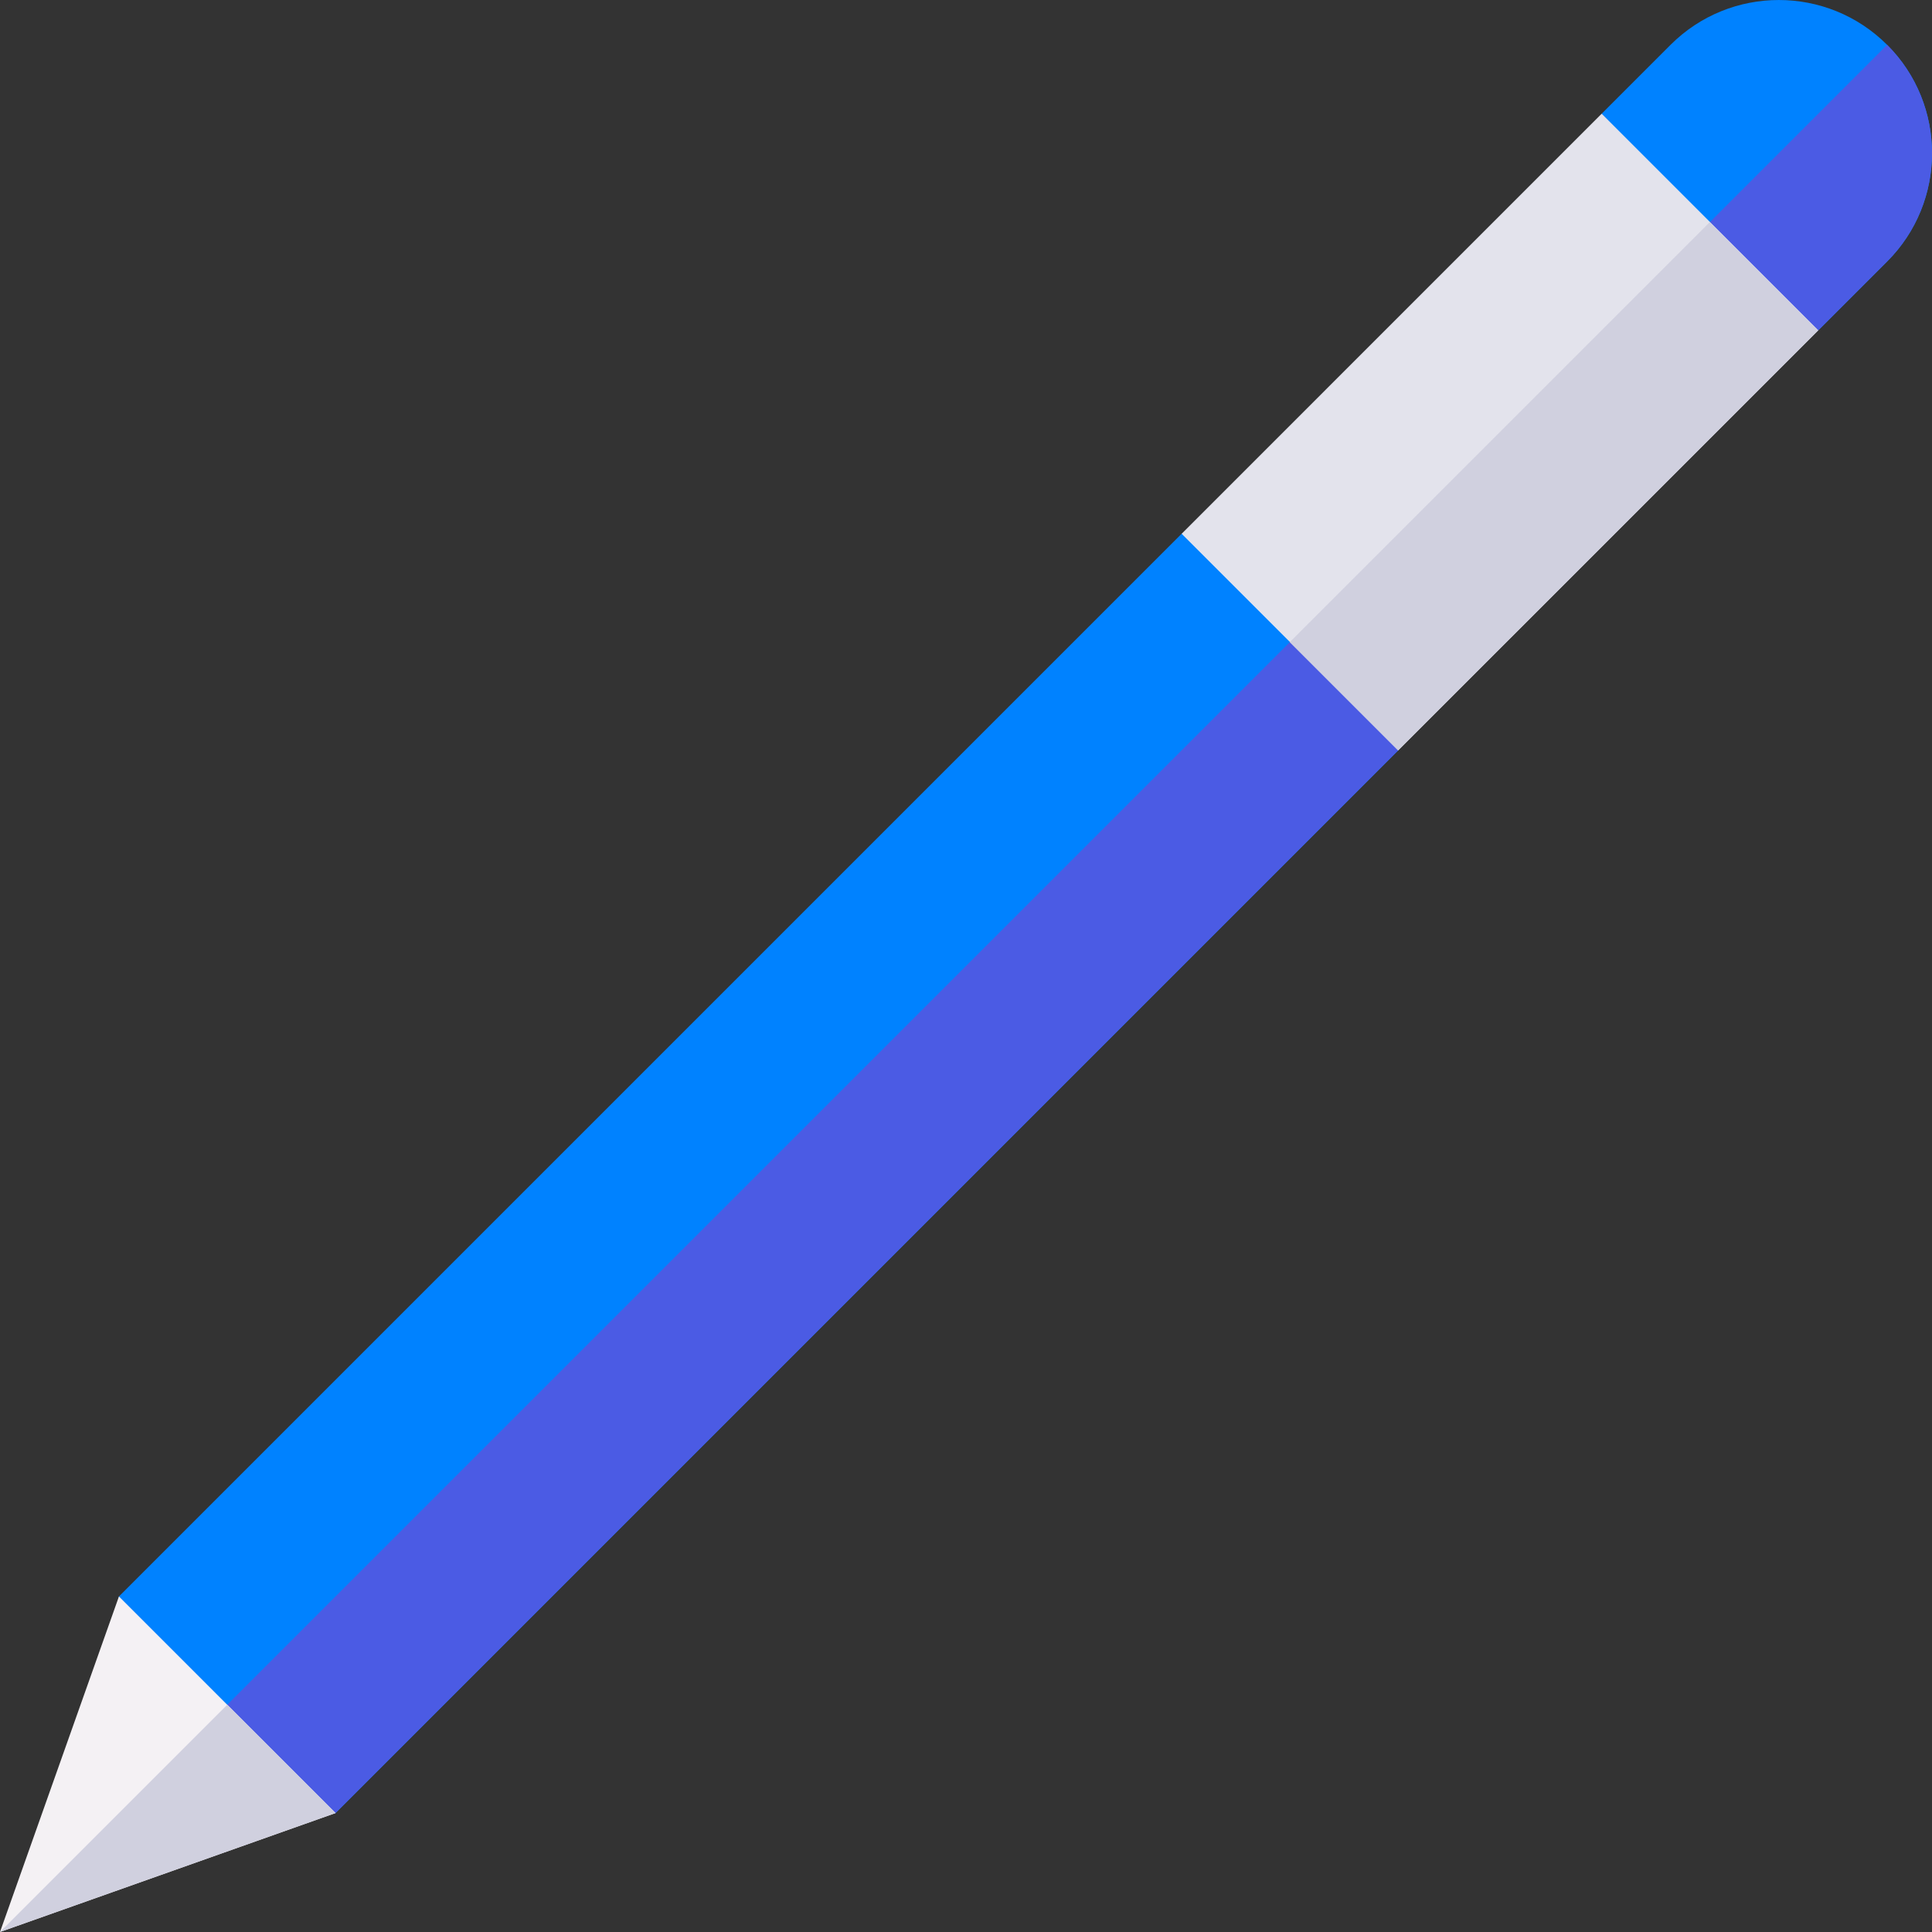 <svg xmlns="http://www.w3.org/2000/svg" id="Capa_1" enable-background="new 0 0 512 512" height="512" viewBox="0 0 512 512" width="512"><rect x="0" y="0" width="512" height="512" fill="#333333" stroke="none"/><g id="XMLID_242_"><path id="XMLID_3674_" d="m512 40.591c0 10.389-3.962 20.778-11.887 28.703l-18.249 18.249-42.554-14.853-14.851-42.553 18.249-18.249c15.849-15.849 41.546-15.849 57.406 0 7.924 7.925 11.886 18.314 11.886 28.703z" fill="#0082ff"/><path id="XMLID_3019_" d="m500.112 11.887-60.802 60.803 42.554 14.853 18.249-18.249c7.925-7.925 11.887-18.314 11.887-28.703s-3.962-20.778-11.888-28.704z" fill="#4b5be4"/><path id="XMLID_243_" d="m88.919 480.479-68.063 10.664 10.664-68.063 281.631-281.631h57.398v57.399z" fill="#0082ff"/><path id="XMLID_3014_" d="m88.919 480.479 281.631-281.631v-57.399l-349.694 349.694z" fill="#4b5be4"/><path id="XMLID_3672_" d="m481.864 87.543-111.316 111.305-57.395-57.395 111.305-111.316z" fill="#e3e3ec"/><path id="XMLID_3025_" d="m333.146 108.55h157.417v40.59h-157.417z" fill="#d0d0df" transform="matrix(.707 -.707 .707 .707 29.522 328.963)"/><path id="XMLID_3668_" d="m31.52 423.08 57.399 57.399-88.919 31.52z" fill="#f4f1f4"/><path id="XMLID_3016_" d="m0 511.999 88.919-31.52-28.699-28.7z" fill="#d0d0df"/></g></svg>
